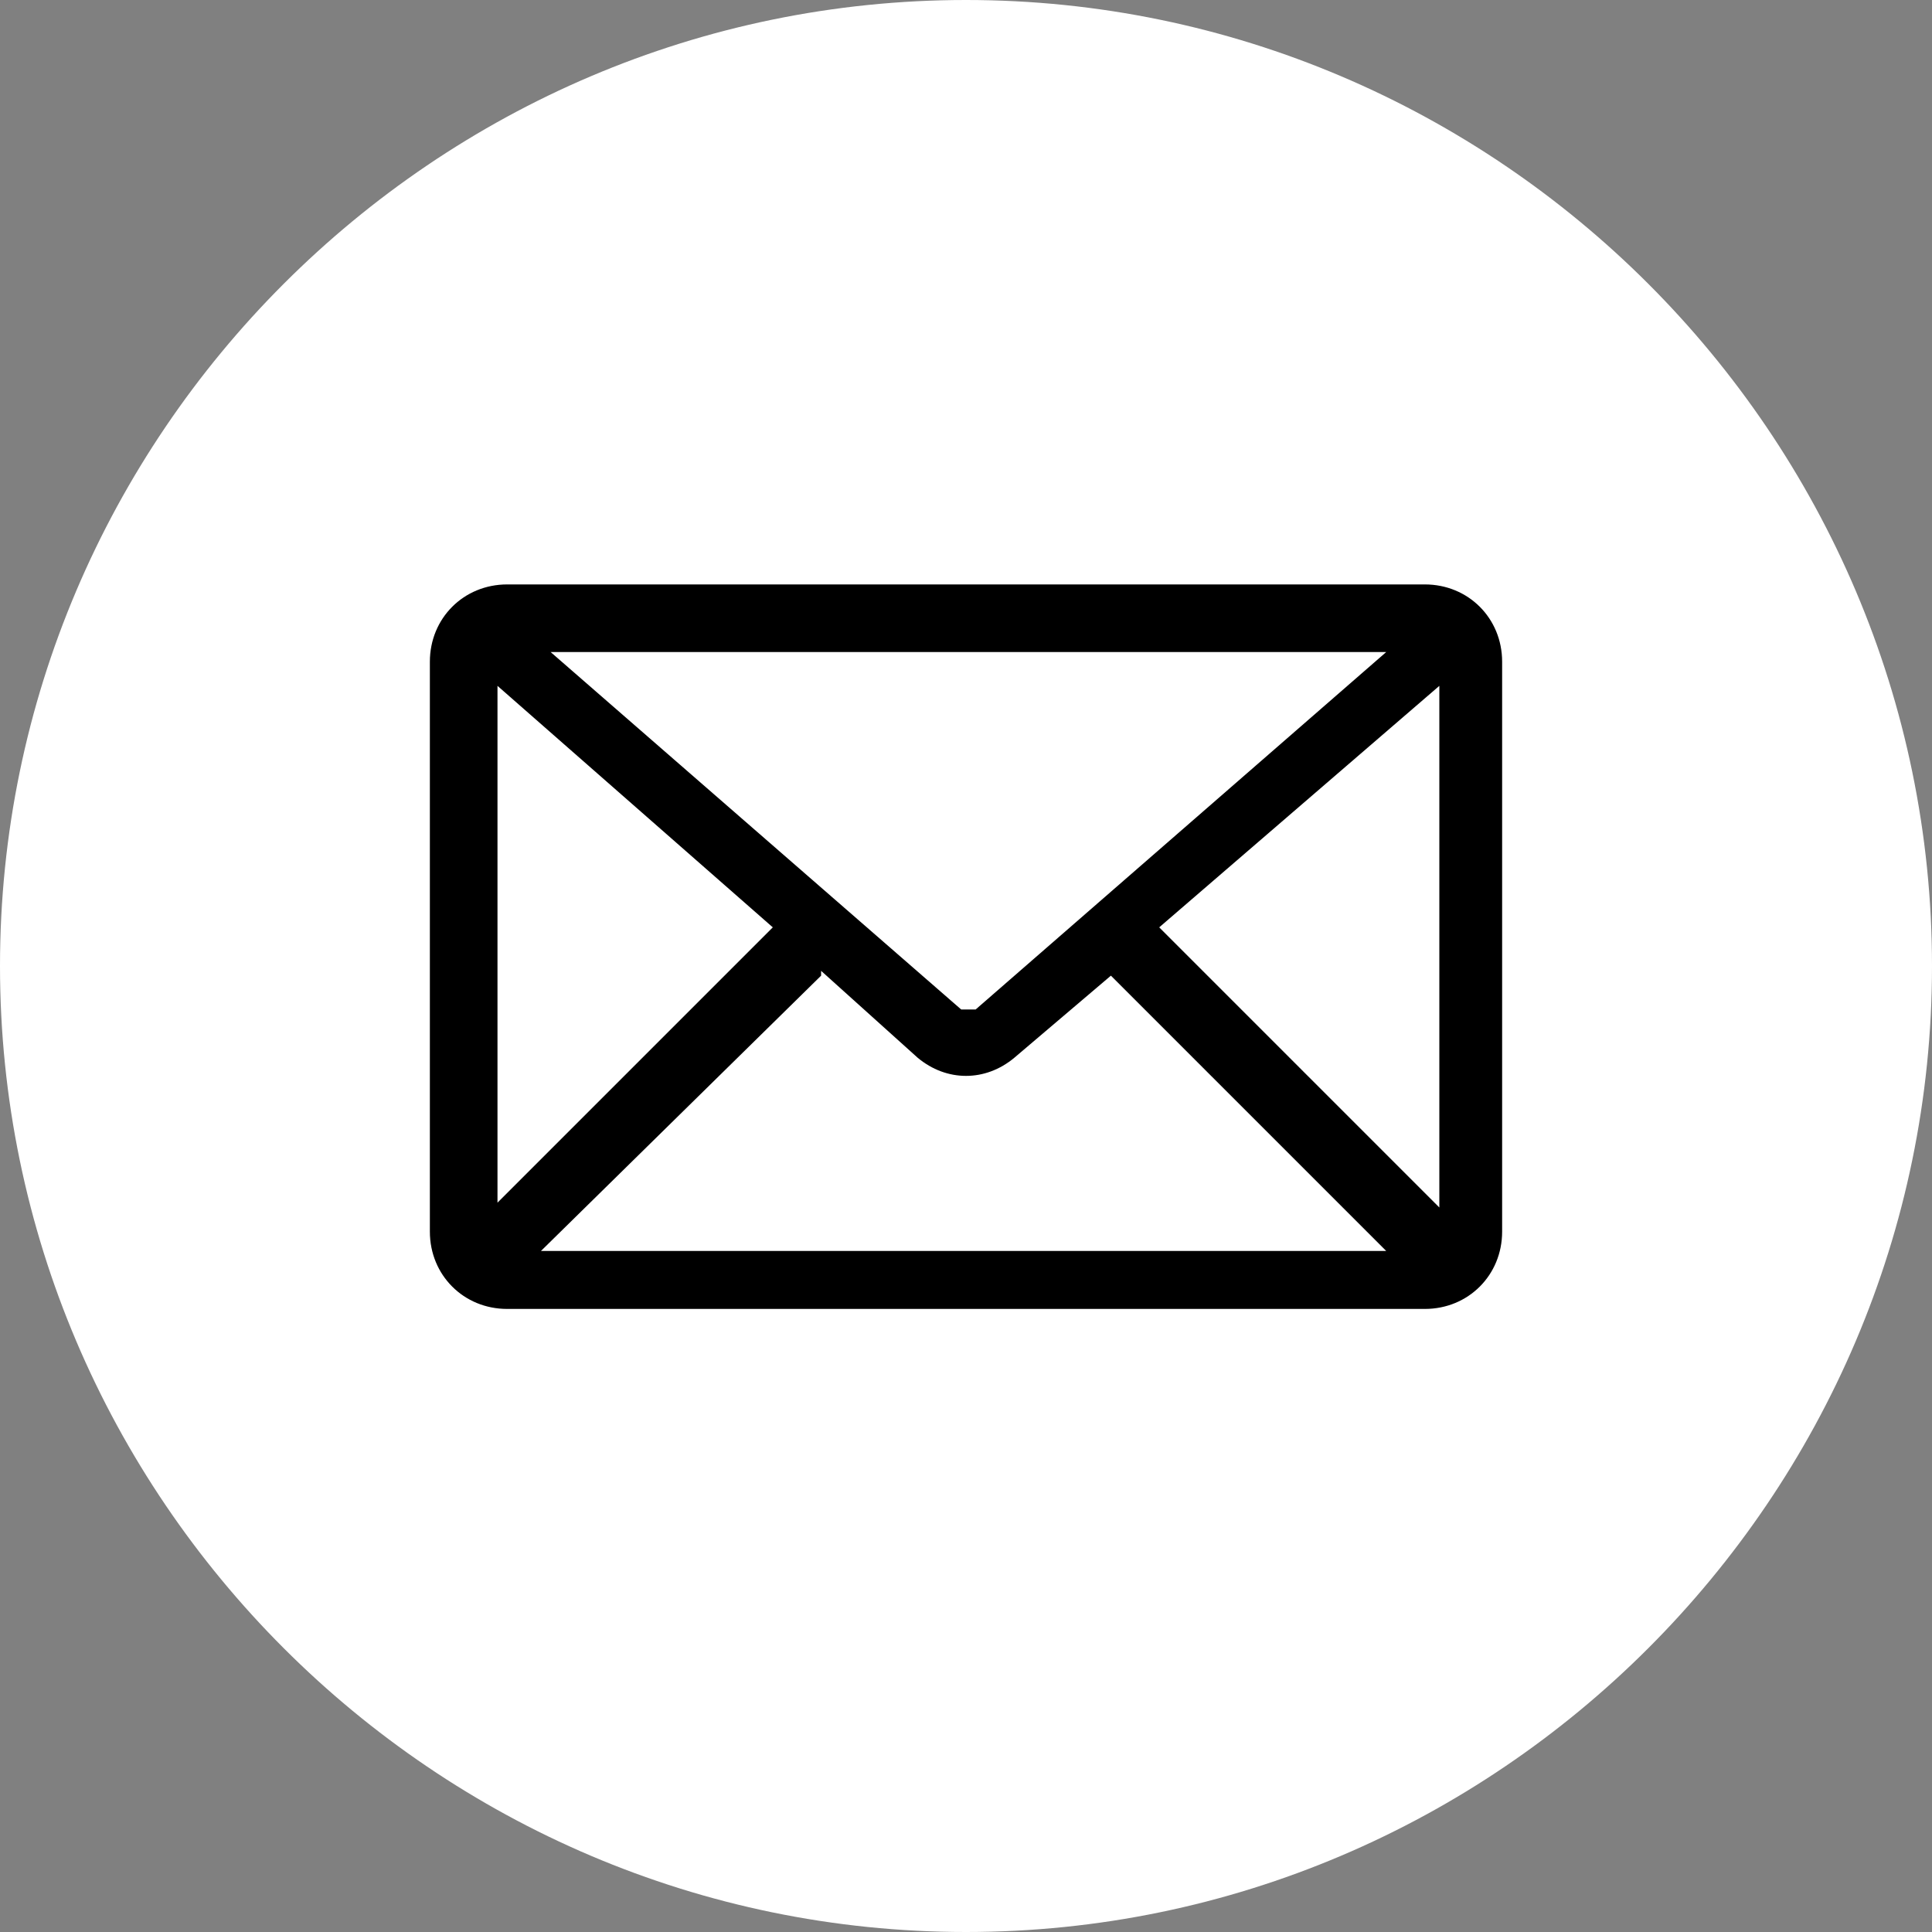 <?xml version="1.0" encoding="UTF-8"?>
<svg id="Layer_1" xmlns="http://www.w3.org/2000/svg" version="1.1" xmlns:xlink="http://www.w3.org/1999/xlink" viewBox="0 0 40 40">
  <rect x="0" y="0" width="40" height="40" fill="#808080" stroke="none"/>
  <!-- Generator: Adobe Illustrator 29.5.1, SVG Export Plug-In . SVG Version: 2.1.0 Build 141)  -->
  <defs>
    <style>
      .st0 {
        fill: #fff;
      }

      .st1 {
        fill: none;
      }

      .st2 {
        clip-path: url(#clippath);
      }
    </style>
    <clipPath id="clippath">
      <rect class="st1" width="40" height="40"/>
    </clipPath>
  </defs>
  <g class="st2">
    <g id="Group_36">
      <path id="Path_11" class="st0" d="M40,20c0,11-9,20-20,20S0,31,0,20,9,0,20,0s20,9,20,20"/>
      <path id="Path_12" d="M29.5,12.1H10.5c-.9,0-1.6.7-1.6,1.6v11.8c0,.9.7,1.6,1.6,1.6h19c.9,0,1.6-.7,1.6-1.6v-11.8c0-.9-.7-1.6-1.6-1.6M20.1,20.9c0,0-.2,0-.2,0l-8.5-7.4h17.3l-8.5,7.4ZM16,19.2l-5.7,5.7v-10.7l5.7,5ZM17,20.1l2,1.8c.6.5,1.4.5,2,0l2-1.7,5.7,5.7H11.2l5.8-5.7ZM24,19.2l5.8-5v10.8l-5.8-5.8Z"/>
    </g>
  </g>
</svg>